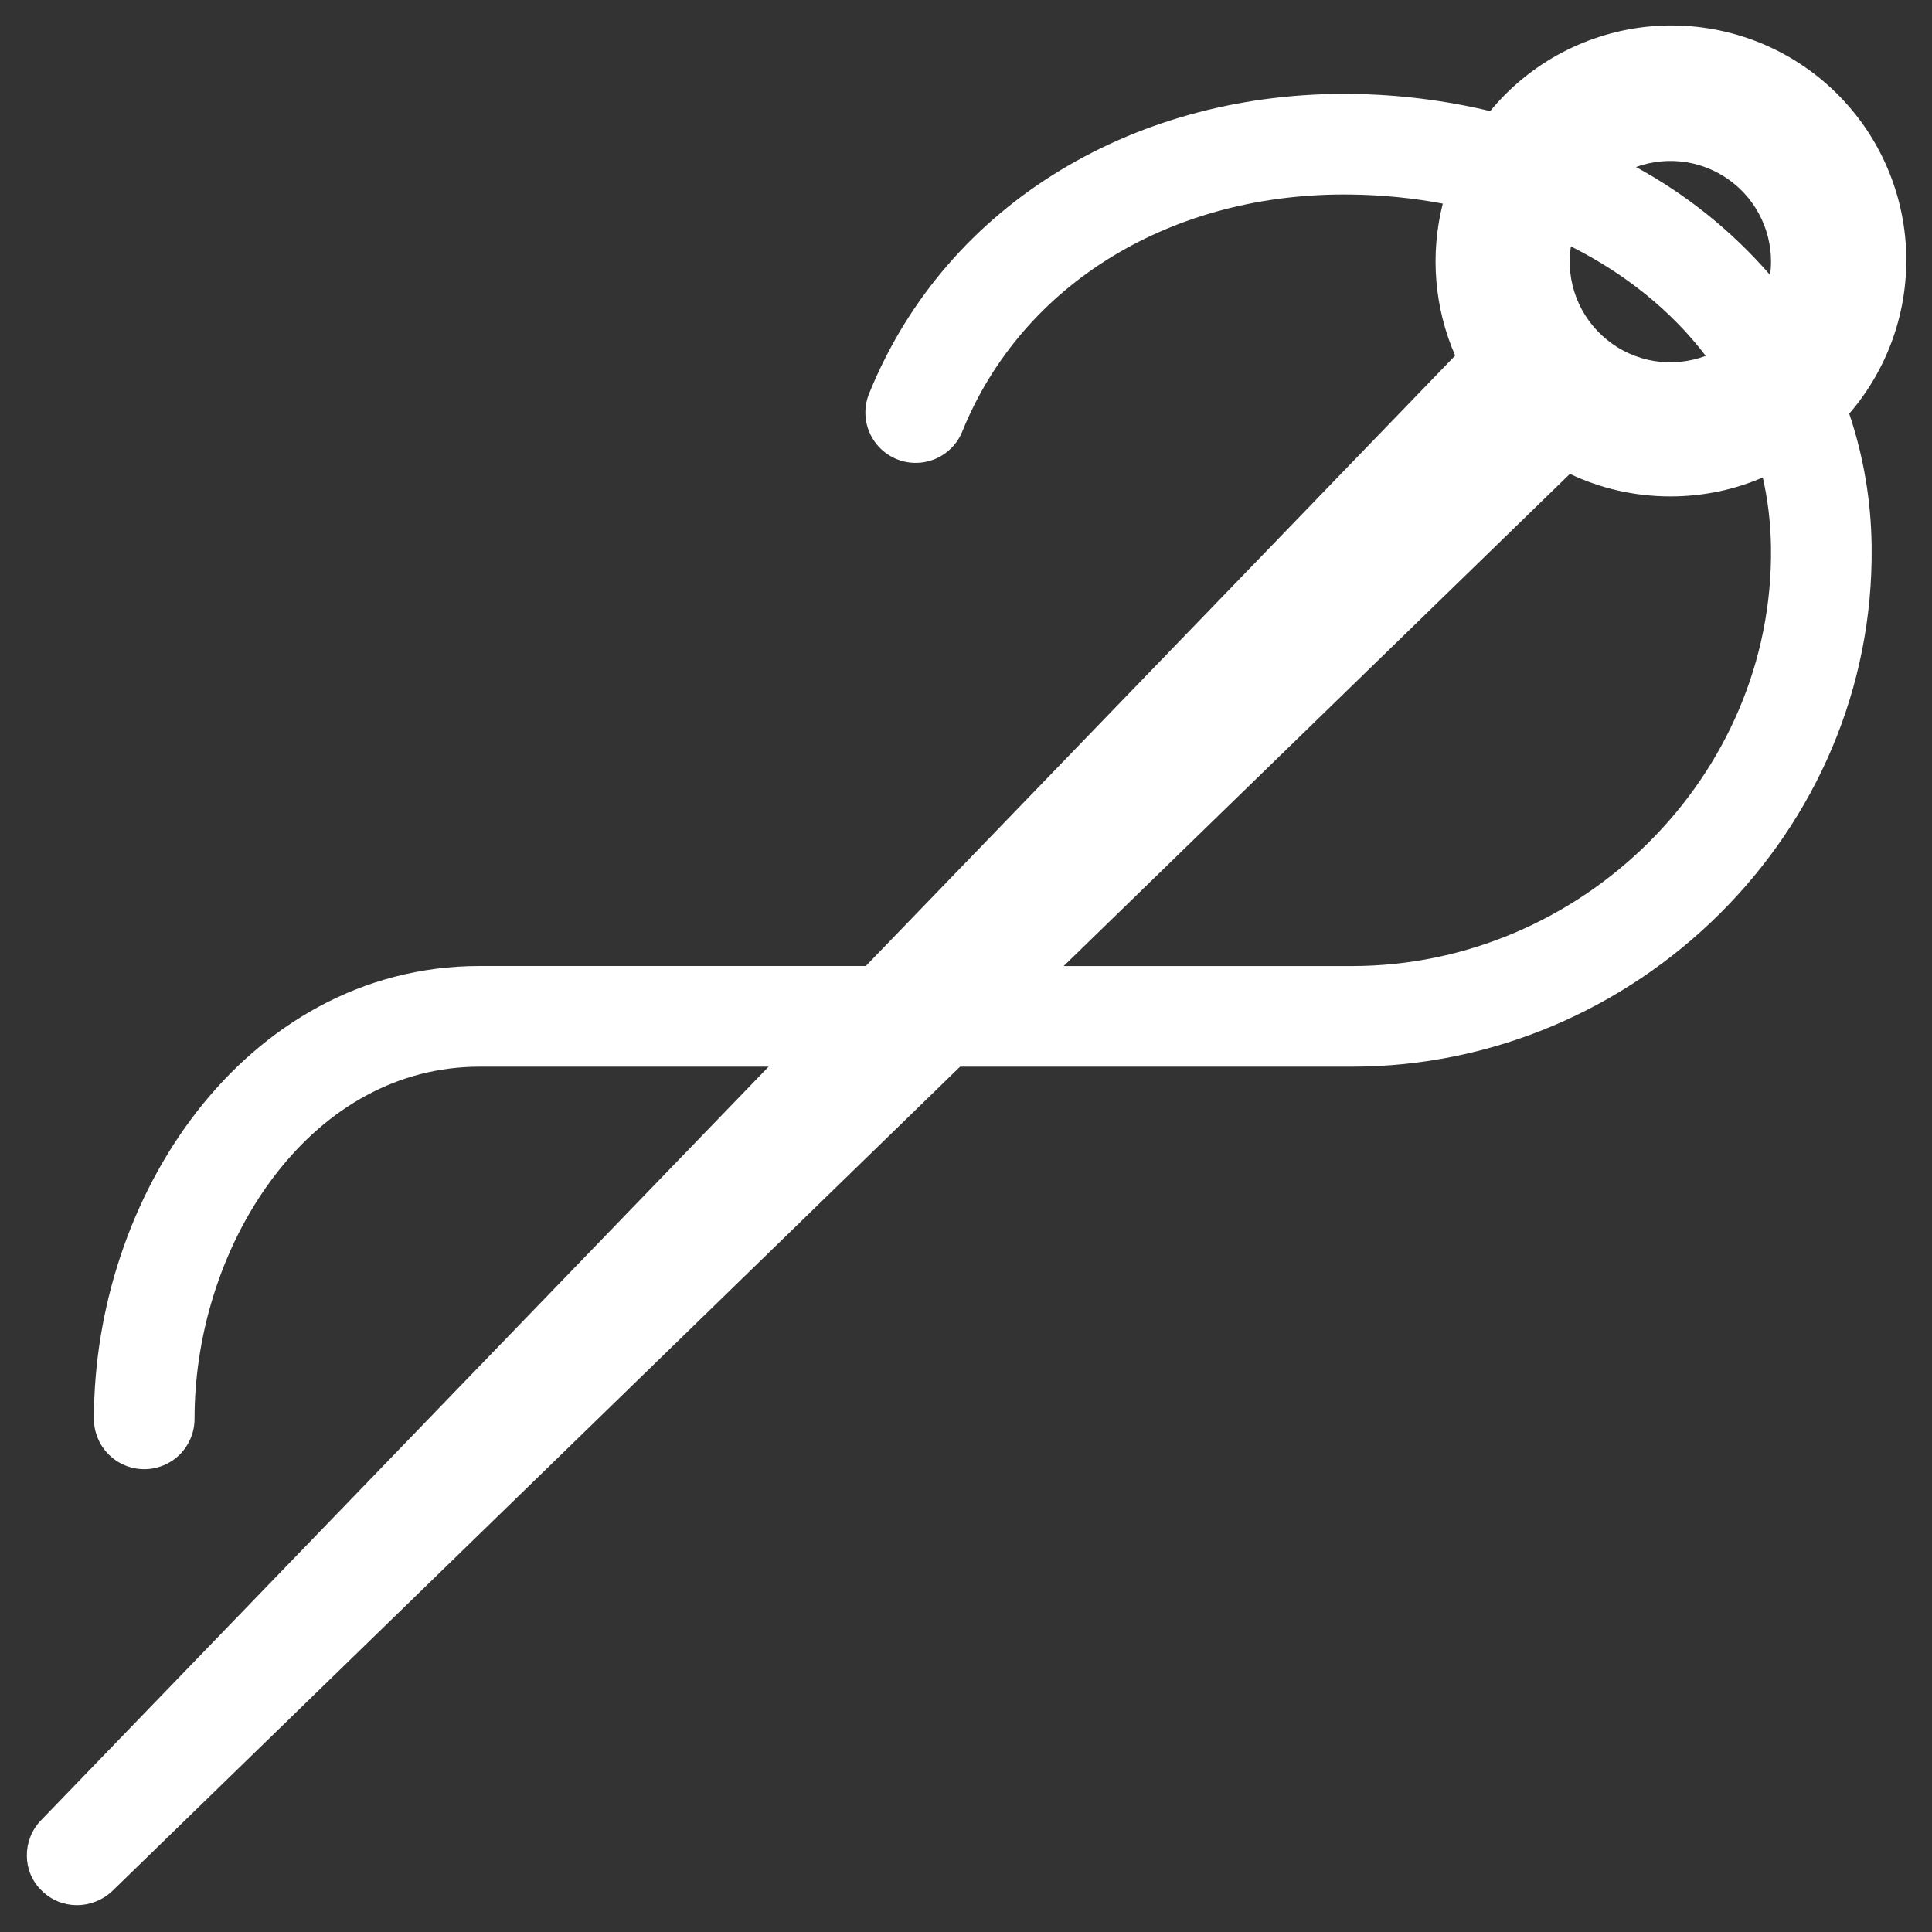 <svg width="36" height="36" viewBox="0 0 36 36" fill="none" xmlns="http://www.w3.org/2000/svg">
<rect x="0" y="0" width="36" height="36" fill="#333333" stroke="none"/>
<path d="M26.884 3.795C26.645 4.738 26.726 5.734 27.115 6.626L16.133 18H8.938C6.725 18 4.908 19.12 3.671 20.71C2.441 22.291 1.75 24.371 1.75 26.439C1.75 26.687 1.849 26.926 2.025 27.102C2.2 27.277 2.439 27.376 2.688 27.376C2.936 27.376 3.175 27.277 3.35 27.102C3.526 26.926 3.625 26.687 3.625 26.439C3.625 24.767 4.19 23.097 5.15 21.864C6.105 20.636 7.413 19.876 8.938 19.876H14.322L0.761 33.922C0.411 34.285 0.411 34.875 0.774 35.226C1.136 35.589 1.714 35.589 2.09 35.239L17.89 19.876H25.188C30.481 19.876 34.945 15.515 34.875 10.176C34.866 9.337 34.725 8.504 34.458 7.709C34.836 7.27 35.123 6.762 35.304 6.211C35.484 5.661 35.553 5.081 35.508 4.504C35.462 3.927 35.302 3.364 35.037 2.849C34.773 2.334 34.408 1.877 33.966 1.504C33.523 1.131 33.011 0.849 32.459 0.676C31.906 0.502 31.325 0.44 30.748 0.492C30.172 0.545 29.612 0.712 29.1 0.982C28.588 1.253 28.135 1.623 27.767 2.07C26.926 1.869 26.065 1.762 25.2 1.75C21.225 1.695 17.649 3.747 16.194 7.335C16.148 7.449 16.124 7.571 16.125 7.694C16.126 7.817 16.151 7.939 16.199 8.052C16.296 8.281 16.48 8.463 16.71 8.556C16.94 8.65 17.198 8.648 17.428 8.551C17.541 8.503 17.644 8.433 17.73 8.346C17.817 8.258 17.885 8.154 17.931 8.04C19.051 5.277 21.849 3.579 25.175 3.625C25.76 3.632 26.332 3.69 26.884 3.794V3.795ZM29.271 4.591C30.282 5.099 31.144 5.791 31.784 6.631C31.477 6.746 31.146 6.779 30.823 6.727C30.5 6.674 30.197 6.538 29.943 6.331C29.689 6.125 29.493 5.856 29.375 5.551C29.257 5.245 29.222 4.915 29.271 4.591V4.591ZM30.484 3.112C30.787 3.002 31.114 2.972 31.432 3.024C31.75 3.077 32.05 3.211 32.301 3.414C32.553 3.616 32.748 3.88 32.867 4.18C32.987 4.479 33.027 4.805 32.984 5.125C32.278 4.31 31.431 3.628 30.484 3.112V3.112ZM32.847 8.897C32.941 9.31 32.994 9.744 33 10.201C33.055 14.461 29.469 18.001 25.188 18.001H19.82L29.253 8.83C29.82 9.1 30.455 9.25 31.125 9.25C31.738 9.25 32.319 9.125 32.847 8.897V8.897Z" fill="white"/>
</svg>
